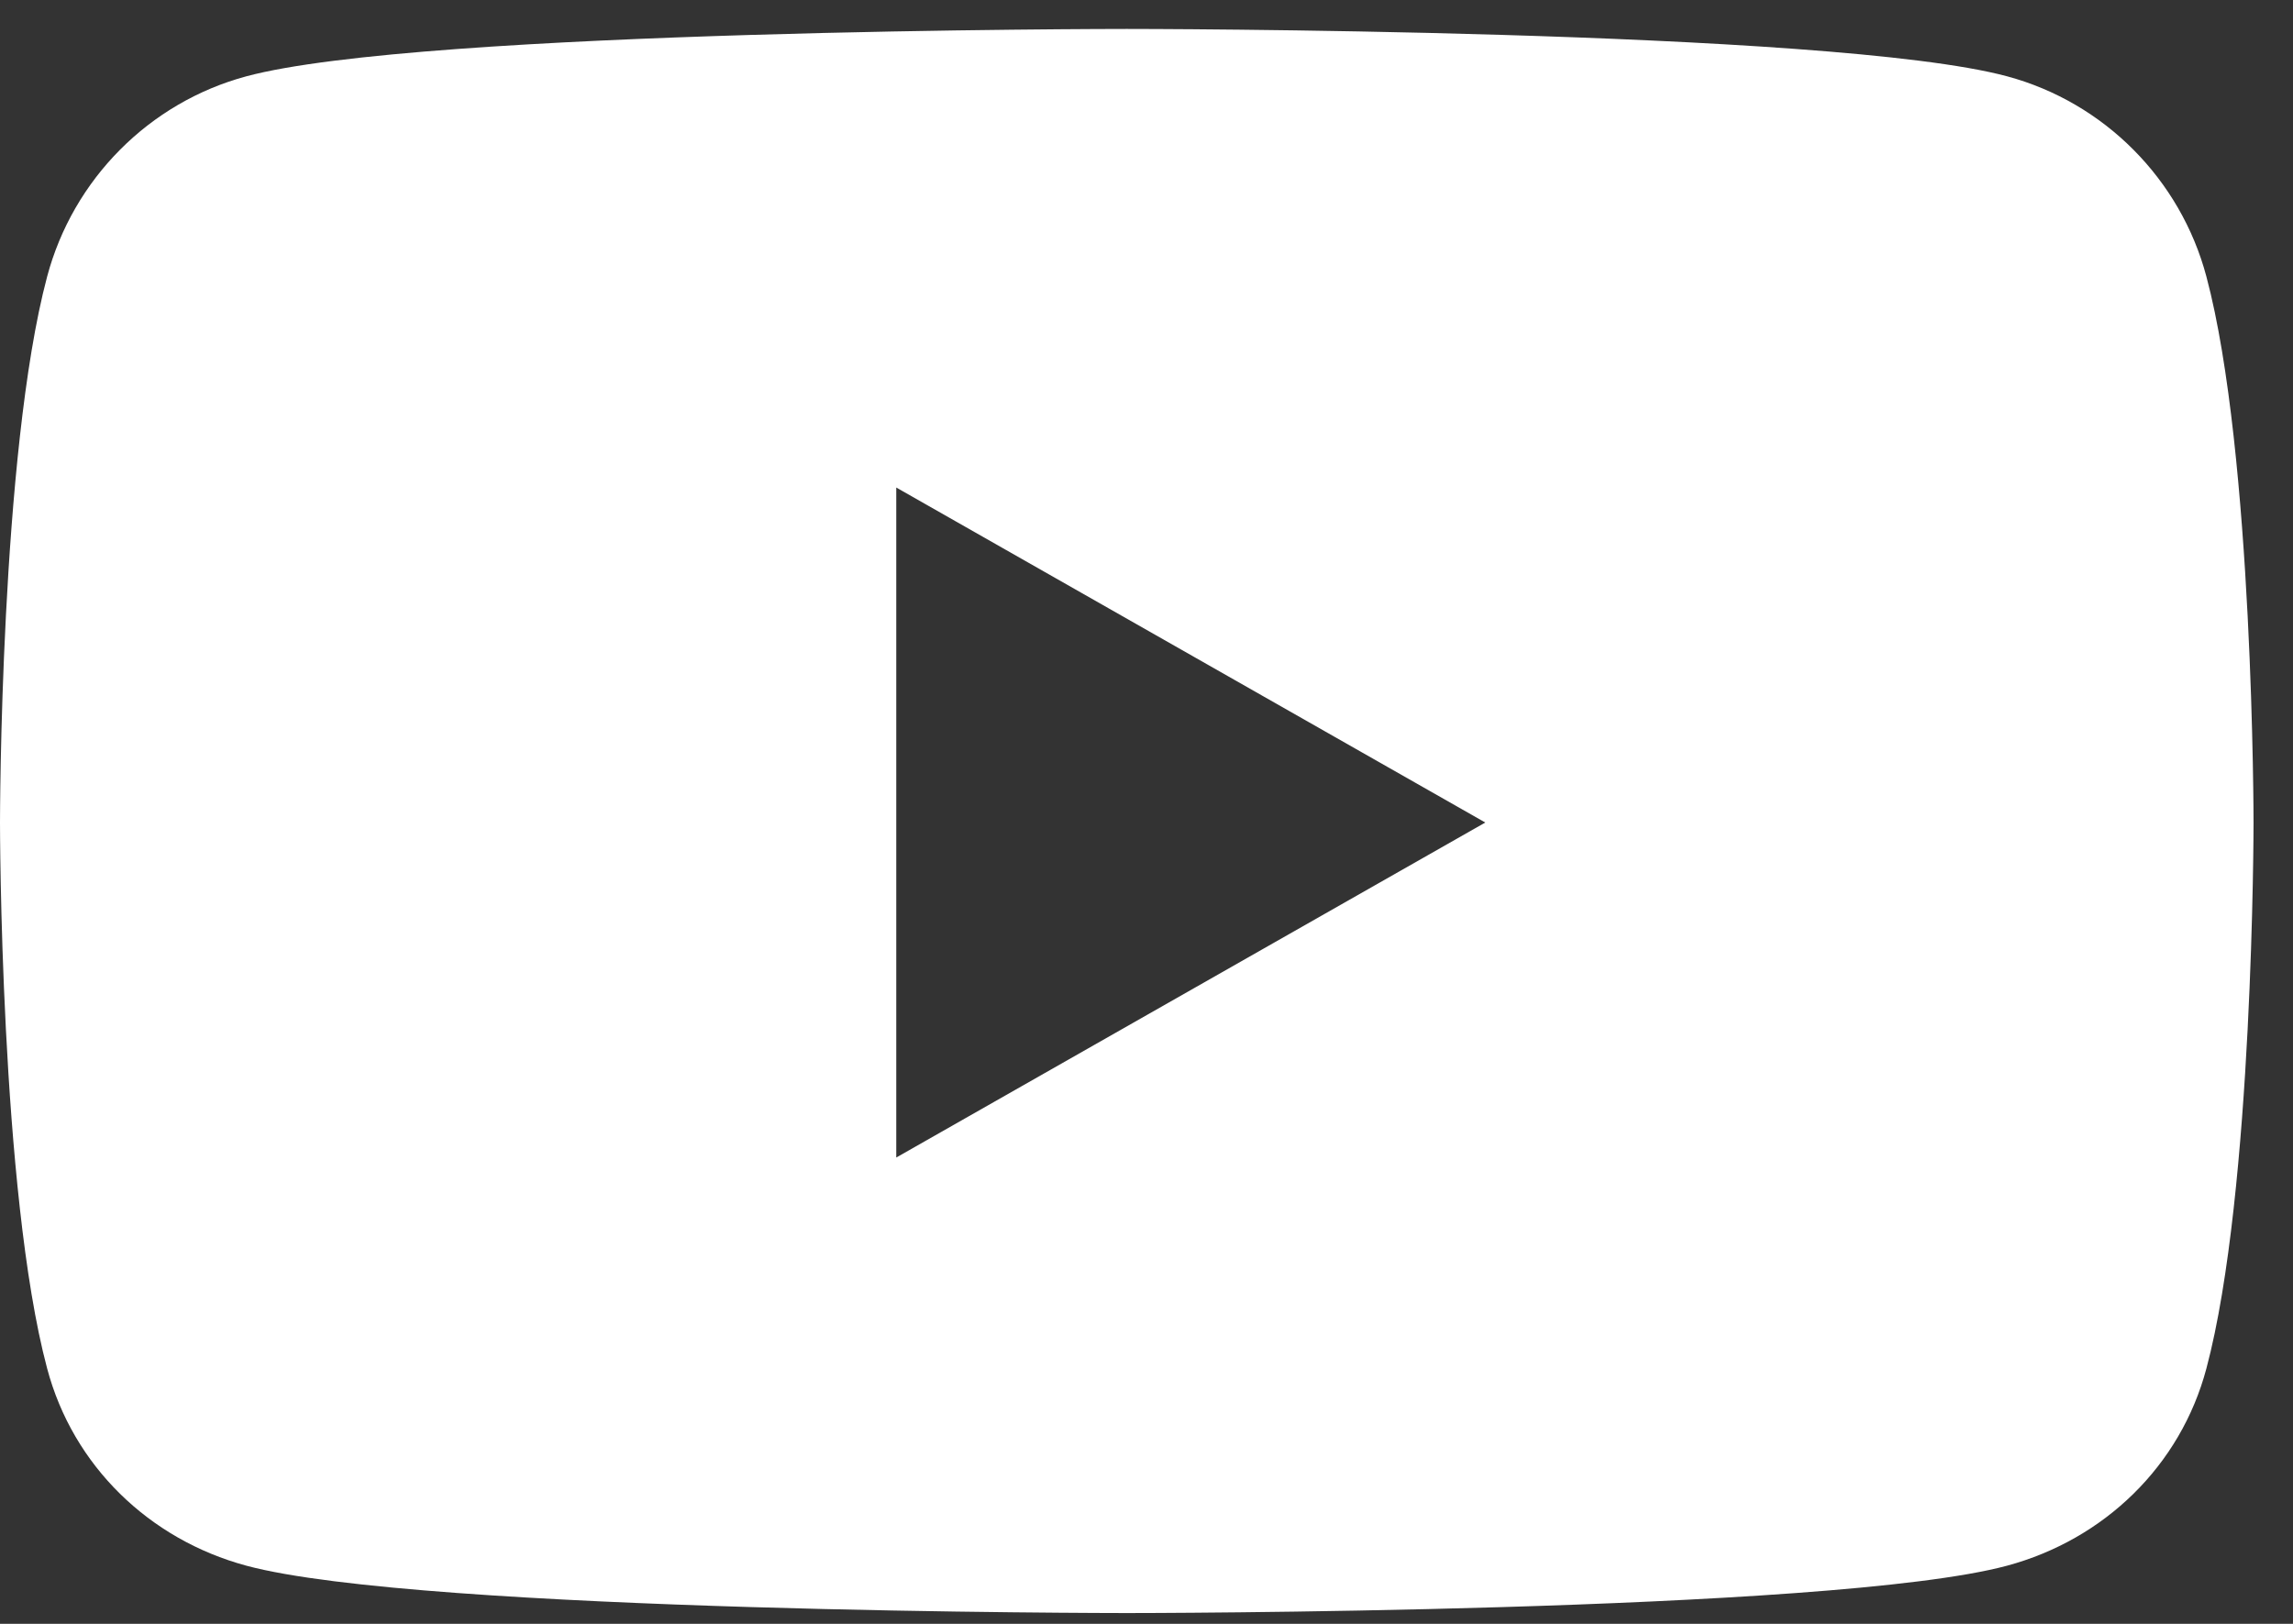 <svg width="24" height="17" viewBox="0 0 24 17" fill="none" xmlns="http://www.w3.org/2000/svg">
<rect x="0" y="0" width="24" height="17" fill="#333333" stroke="none"/>
<path d="M11.793 0.303C11.793 0.303 19.168 0.303 21.008 0.799C22.023 1.072 22.823 1.876 23.094 2.897C23.587 4.749 23.587 8.611 23.587 8.611C23.587 8.623 23.586 12.477 23.094 14.325C22.823 15.347 22.023 16.117 21.008 16.391C19.168 16.887 11.793 16.887 11.793 16.887C11.742 16.887 4.411 16.885 2.578 16.391C1.563 16.117 0.764 15.347 0.493 14.325C0 12.474 0 8.611 0 8.611C1.03378e-06 8.6 0.001 4.746 0.493 2.897C0.764 1.876 1.563 1.072 2.578 0.799C4.411 0.305 11.742 0.303 11.793 0.303ZM9.381 12.118L15.546 8.611L9.381 5.104V12.118Z" fill="white"/>
</svg>
